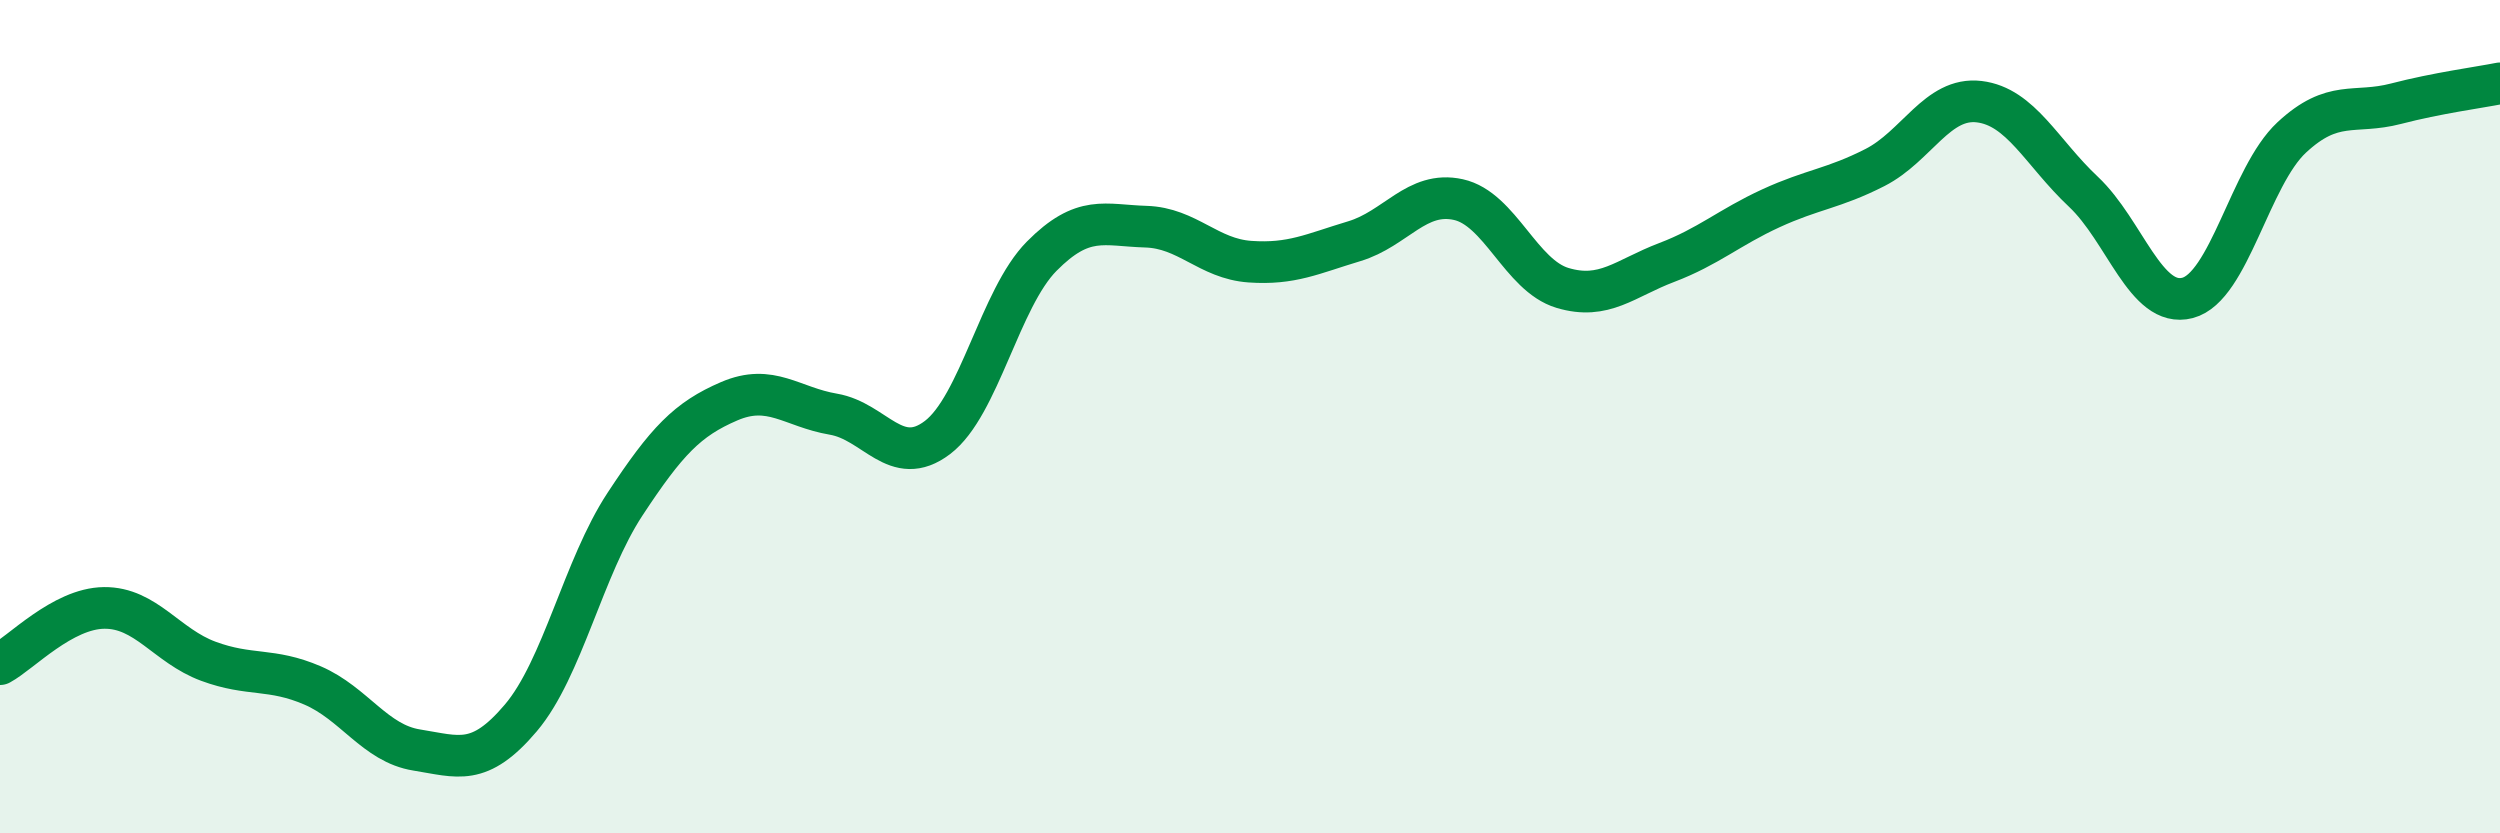 
    <svg width="60" height="20" viewBox="0 0 60 20" xmlns="http://www.w3.org/2000/svg">
      <path
        d="M 0,15.94 C 0.5,15.67 1.5,14.6 2.5,14.59 C 3.5,14.58 4,15.5 5,15.87 C 6,16.24 6.5,16.02 7.5,16.45 C 8.5,16.88 9,17.84 10,18 C 11,18.16 11.5,18.41 12.5,17.23 C 13.5,16.05 14,13.62 15,12.1 C 16,10.58 16.5,10.06 17.5,9.63 C 18.5,9.2 19,9.77 20,9.94 C 21,10.11 21.5,11.26 22.5,10.5 C 23.5,9.74 24,7.16 25,6.15 C 26,5.14 26.5,5.41 27.5,5.44 C 28.5,5.47 29,6.21 30,6.28 C 31,6.35 31.5,6.09 32.5,5.79 C 33.5,5.49 34,4.57 35,4.79 C 36,5.01 36.5,6.61 37.5,6.91 C 38.5,7.21 39,6.68 40,6.3 C 41,5.92 41.5,5.46 42.5,5 C 43.5,4.54 44,4.53 45,4.02 C 46,3.51 46.5,2.32 47.5,2.44 C 48.5,2.56 49,3.66 50,4.6 C 51,5.54 51.5,7.41 52.5,7.15 C 53.5,6.89 54,4.23 55,3.3 C 56,2.37 56.5,2.75 57.5,2.49 C 58.5,2.23 59.5,2.1 60,2L60 20L0 20Z"
        fill="#008740"
        opacity="0.1"
        stroke-linecap="round"
        stroke-linejoin="round"
      />
      <path
        d="M 0,15.94 C 0.5,15.67 1.5,14.6 2.5,14.59 C 3.5,14.58 4,15.5 5,15.87 C 6,16.24 6.5,16.02 7.5,16.45 C 8.5,16.88 9,17.84 10,18 C 11,18.16 11.5,18.41 12.5,17.23 C 13.5,16.05 14,13.62 15,12.1 C 16,10.58 16.5,10.06 17.5,9.63 C 18.5,9.2 19,9.77 20,9.94 C 21,10.11 21.5,11.26 22.5,10.5 C 23.5,9.74 24,7.16 25,6.15 C 26,5.14 26.5,5.41 27.5,5.44 C 28.5,5.47 29,6.21 30,6.28 C 31,6.35 31.5,6.09 32.5,5.79 C 33.5,5.49 34,4.57 35,4.79 C 36,5.01 36.5,6.61 37.5,6.91 C 38.5,7.21 39,6.68 40,6.3 C 41,5.92 41.5,5.46 42.5,5 C 43.5,4.54 44,4.53 45,4.02 C 46,3.51 46.5,2.32 47.5,2.44 C 48.5,2.56 49,3.66 50,4.6 C 51,5.54 51.5,7.41 52.5,7.15 C 53.5,6.89 54,4.23 55,3.3 C 56,2.37 56.5,2.75 57.5,2.49 C 58.5,2.23 59.5,2.1 60,2"
        stroke="#008740"
        stroke-width="1"
        fill="none"
        stroke-linecap="round"
        stroke-linejoin="round"
      />
    </svg>
  